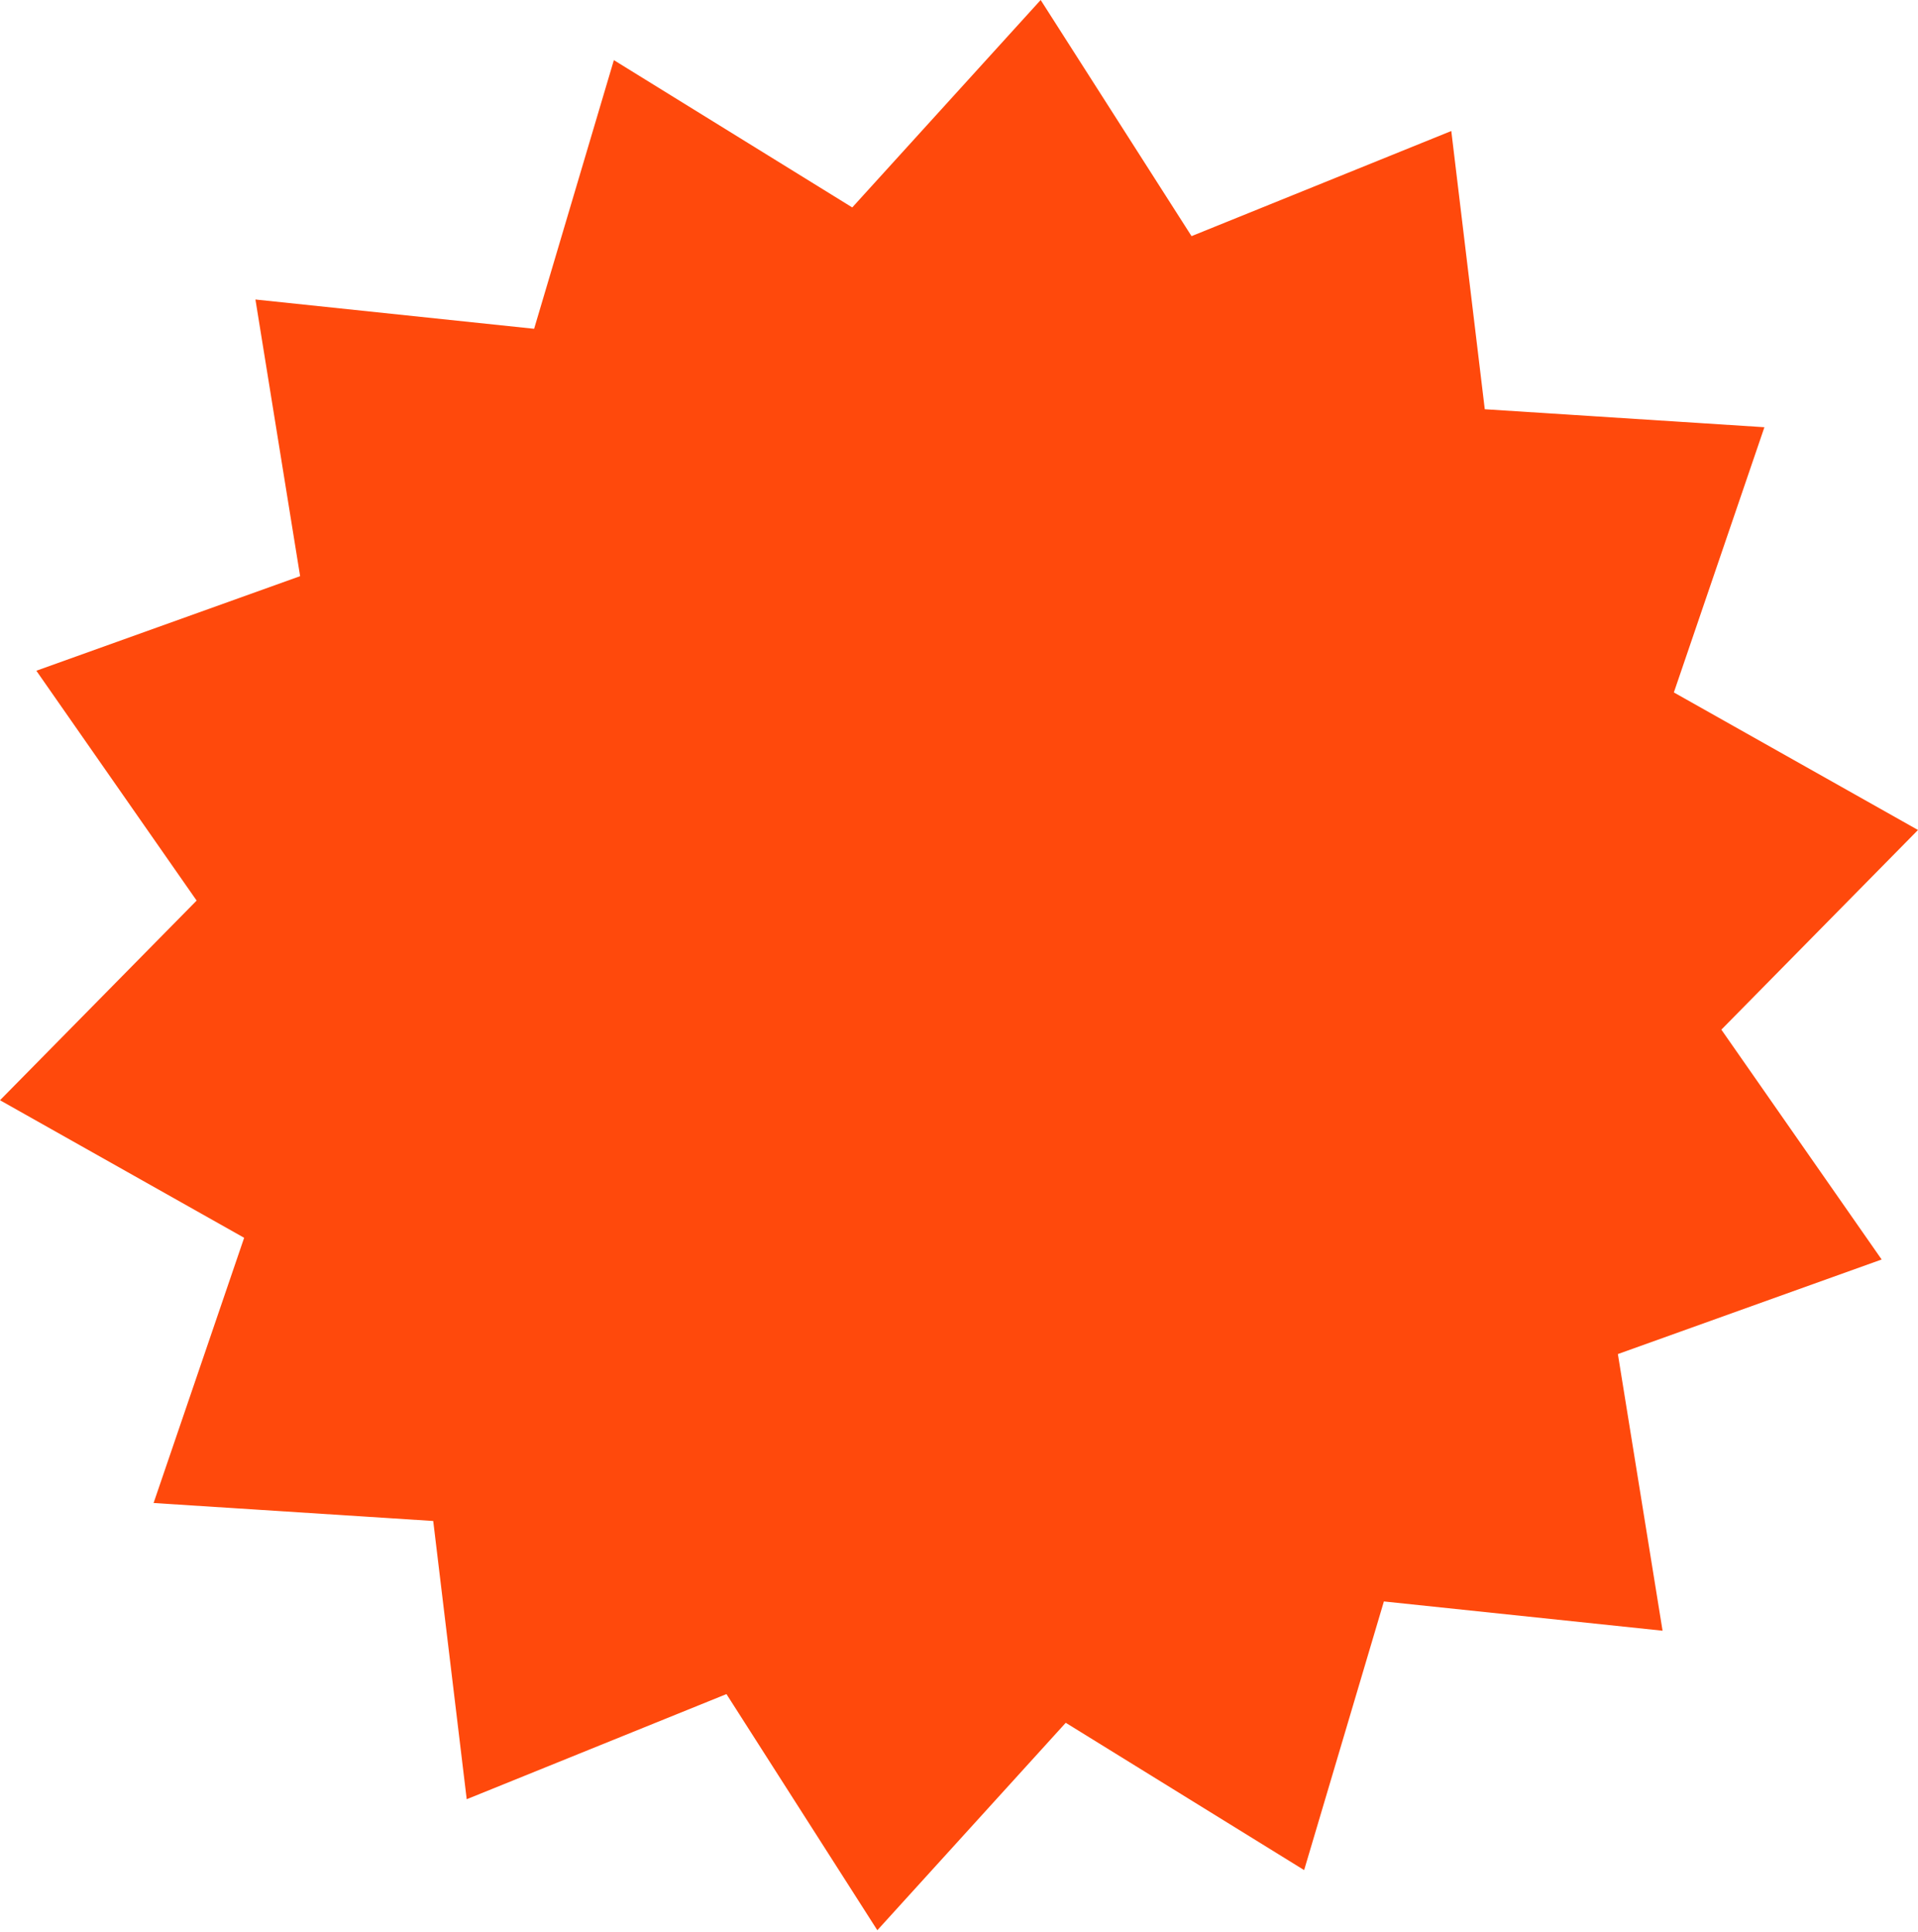 <?xml version="1.0" encoding="UTF-8"?> <svg xmlns="http://www.w3.org/2000/svg" width="141" height="142" viewBox="0 0 141 142" fill="none"> <path d="M18.778 22.016L39.265 24.168L45.128 4.42L62.653 15.248L76.504 -0L87.595 17.358L106.69 9.63L109.152 30.082L129.709 31.404L123.052 50.899L141 61.01L126.545 75.686L138.328 92.582L118.937 99.533L122.222 119.869L101.735 117.717L95.872 137.465L78.347 126.637L64.496 141.885L53.405 124.527L34.31 132.255L31.848 111.803L11.291 110.481L17.948 90.986L3.69612e-06 80.875L14.455 66.199L2.672 49.303L22.063 42.352L18.778 22.016Z" fill="#FF490C"></path> </svg> 